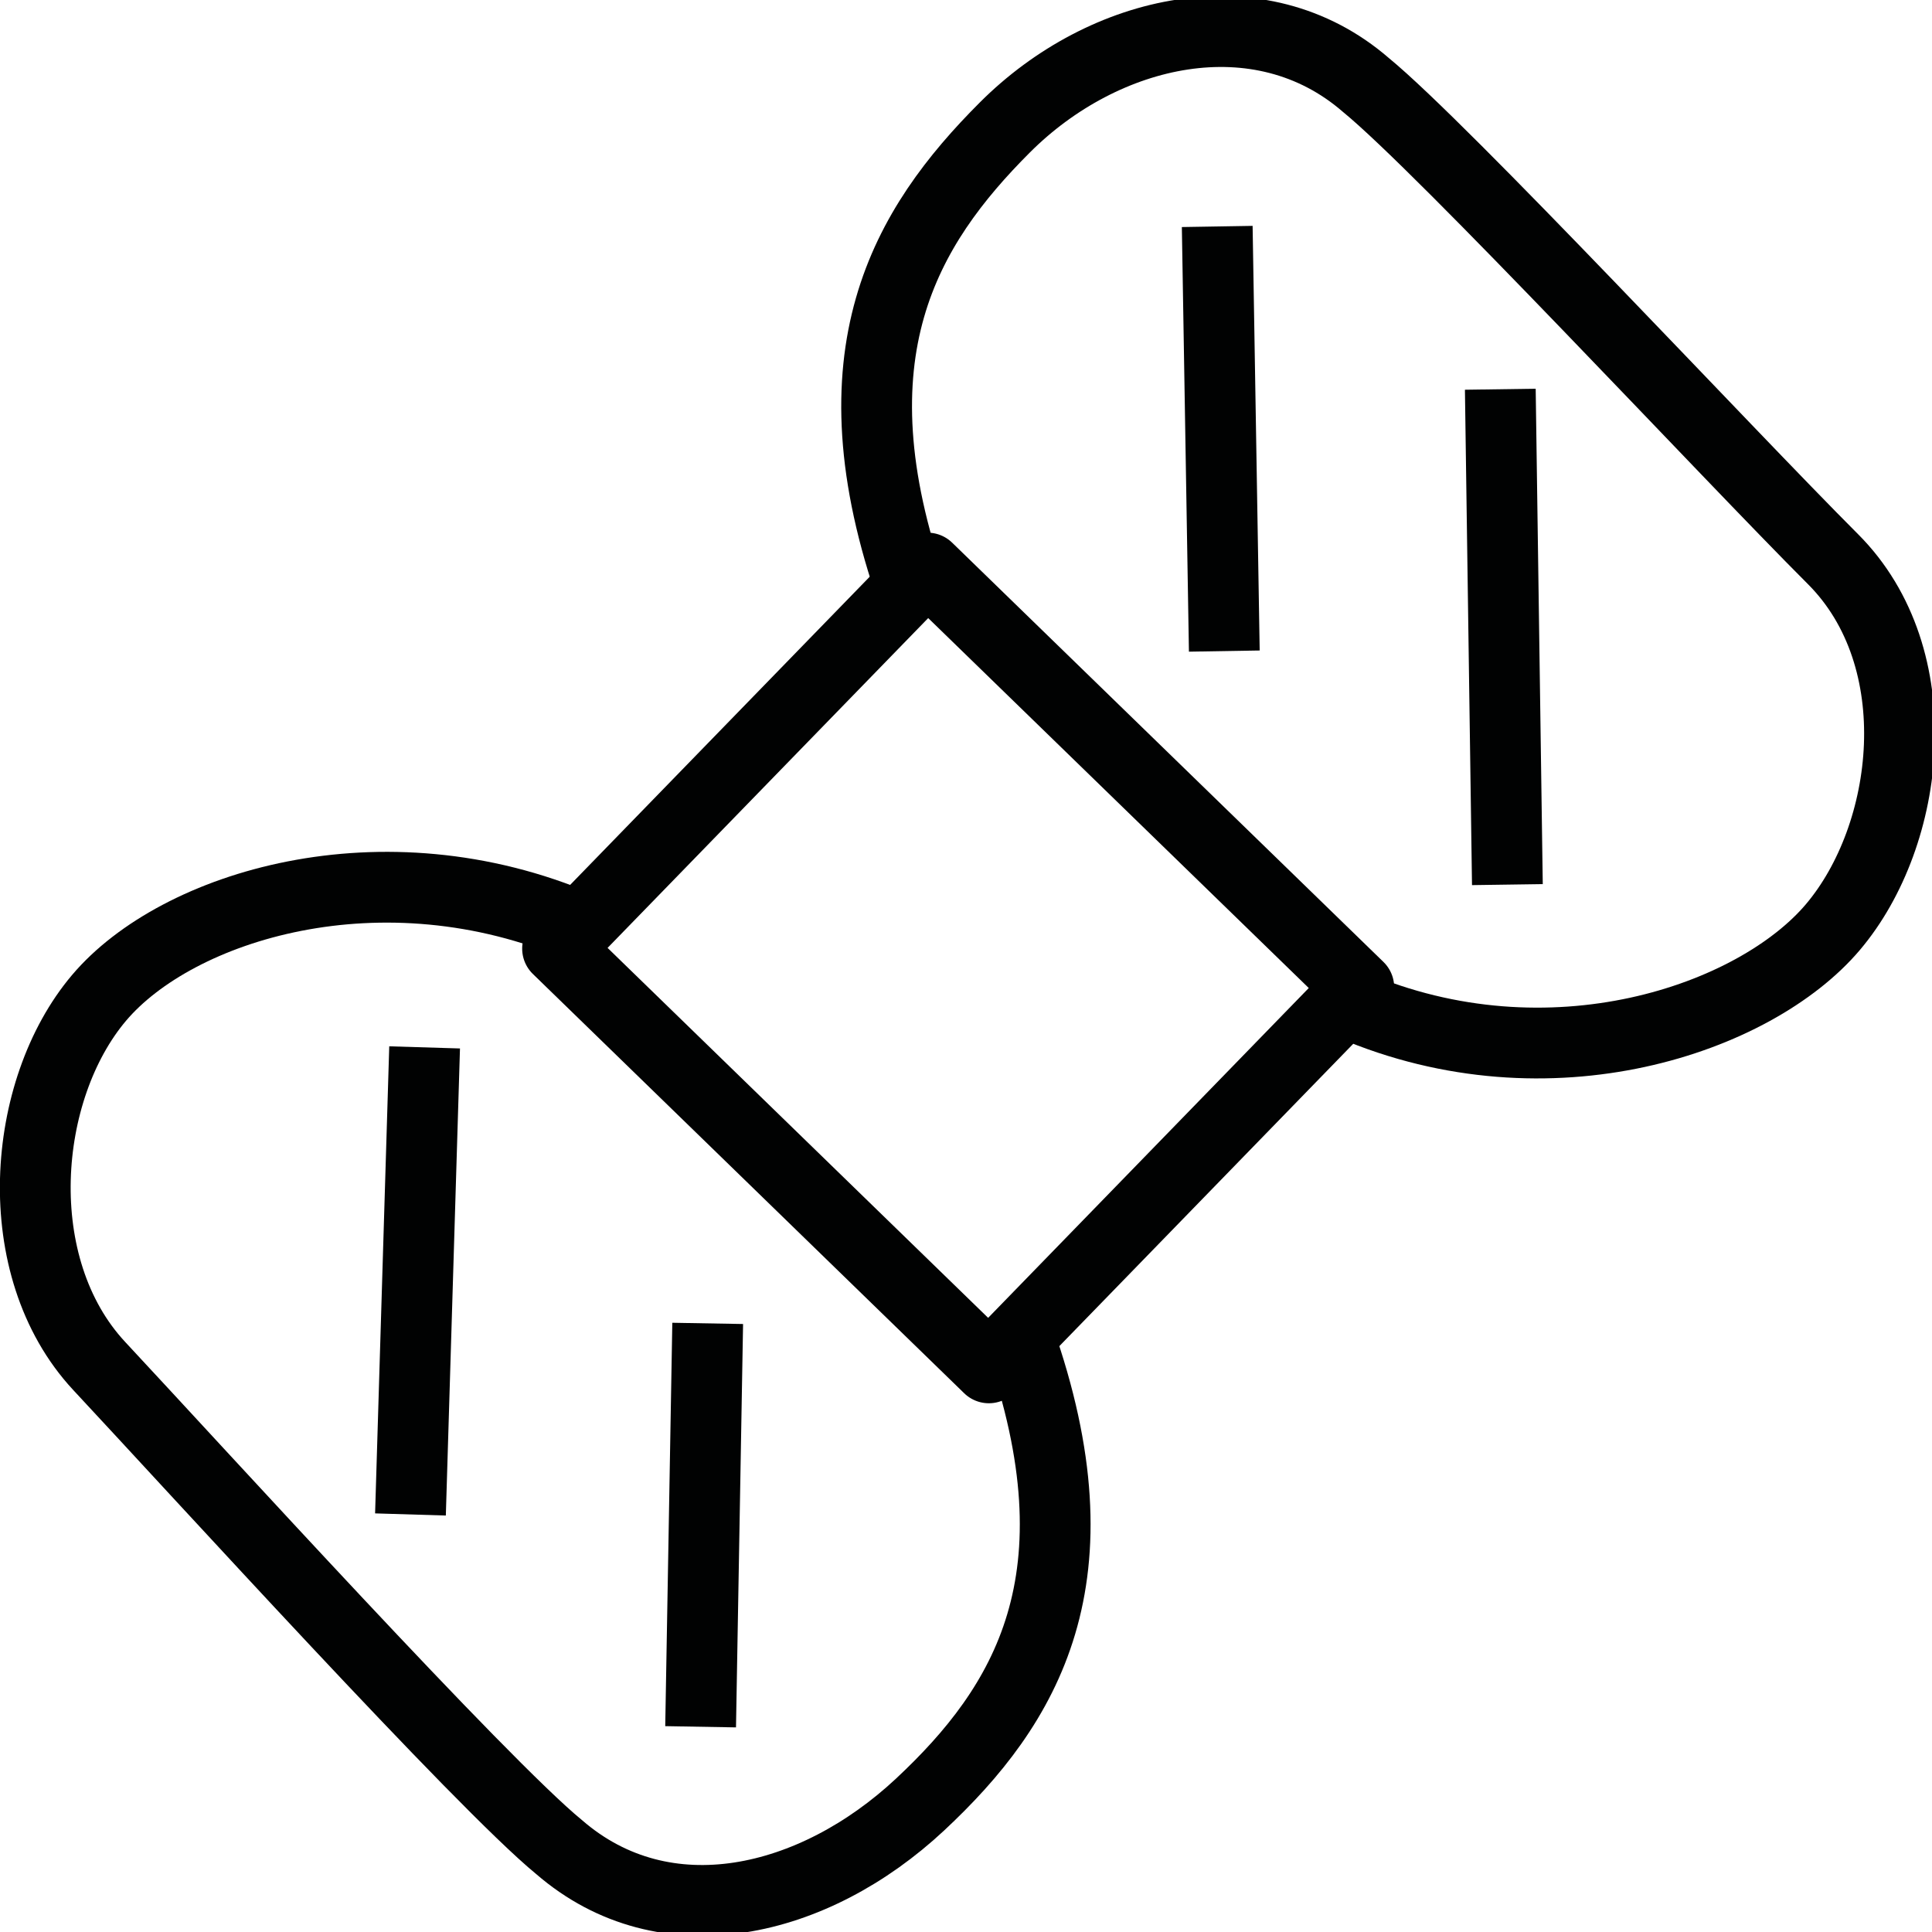 <?xml version="1.0" encoding="utf-8"?>
<!-- Generator: Adobe Illustrator 19.2.0, SVG Export Plug-In . SVG Version: 6.00 Build 0)  -->
<svg version="1.1" id="Calque_1" xmlns="http://www.w3.org/2000/svg" xmlns:xlink="http://www.w3.org/1999/xlink" x="0px" y="0px"
	 viewBox="0 0 27.3 27.3" style="enable-background:new 0 0 27.3 27.3;" xml:space="preserve">
<style type="text/css">
	.st0{fill:none;stroke:#010202;stroke-linejoin:round;stroke-miterlimit:10;}
	.st1{fill:none;stroke:#010202;stroke-miterlimit:10;}
</style>
<g>
	<rect x="9.8" y="9.4" transform="matrix(0.697 -0.717 0.717 0.697 -5.692 13.879)" class="st0" width="7.5" height="8.5"/>
	<path class="st1" d="M14.4,18.9c1.2,3.4,0.1,5.2-1.4,6.6s-3.6,1.9-5.1,0.6c-1.1-0.9-5.1-5.3-6.5-6.8c-1.3-1.4-1.1-3.9,0-5.2
		c1.1-1.3,4-2.2,6.8-1"/>
	<path class="st1" d="M12.9,8.4c-1.2-3.4-0.1-5.2,1.3-6.6s3.6-1.9,5.1-0.6c1.1,0.9,5.1,5.2,6.6,6.7c1.4,1.4,1.1,3.9,0,5.2
		c-1.1,1.3-4,2.3-6.8,1.1"/>
	<line class="st1" x1="6" y1="14.8" x2="5.8" y2="21.4"/>
	<line class="st1" x1="10" y1="18.7" x2="9.9" y2="24.4"/>
	<line class="st1" x1="21.2" y1="5.5" x2="21.3" y2="12.5"/>
	<line class="st1" x1="17.2" y1="3.2" x2="17.3" y2="9.2"/>
</g>
</svg>
